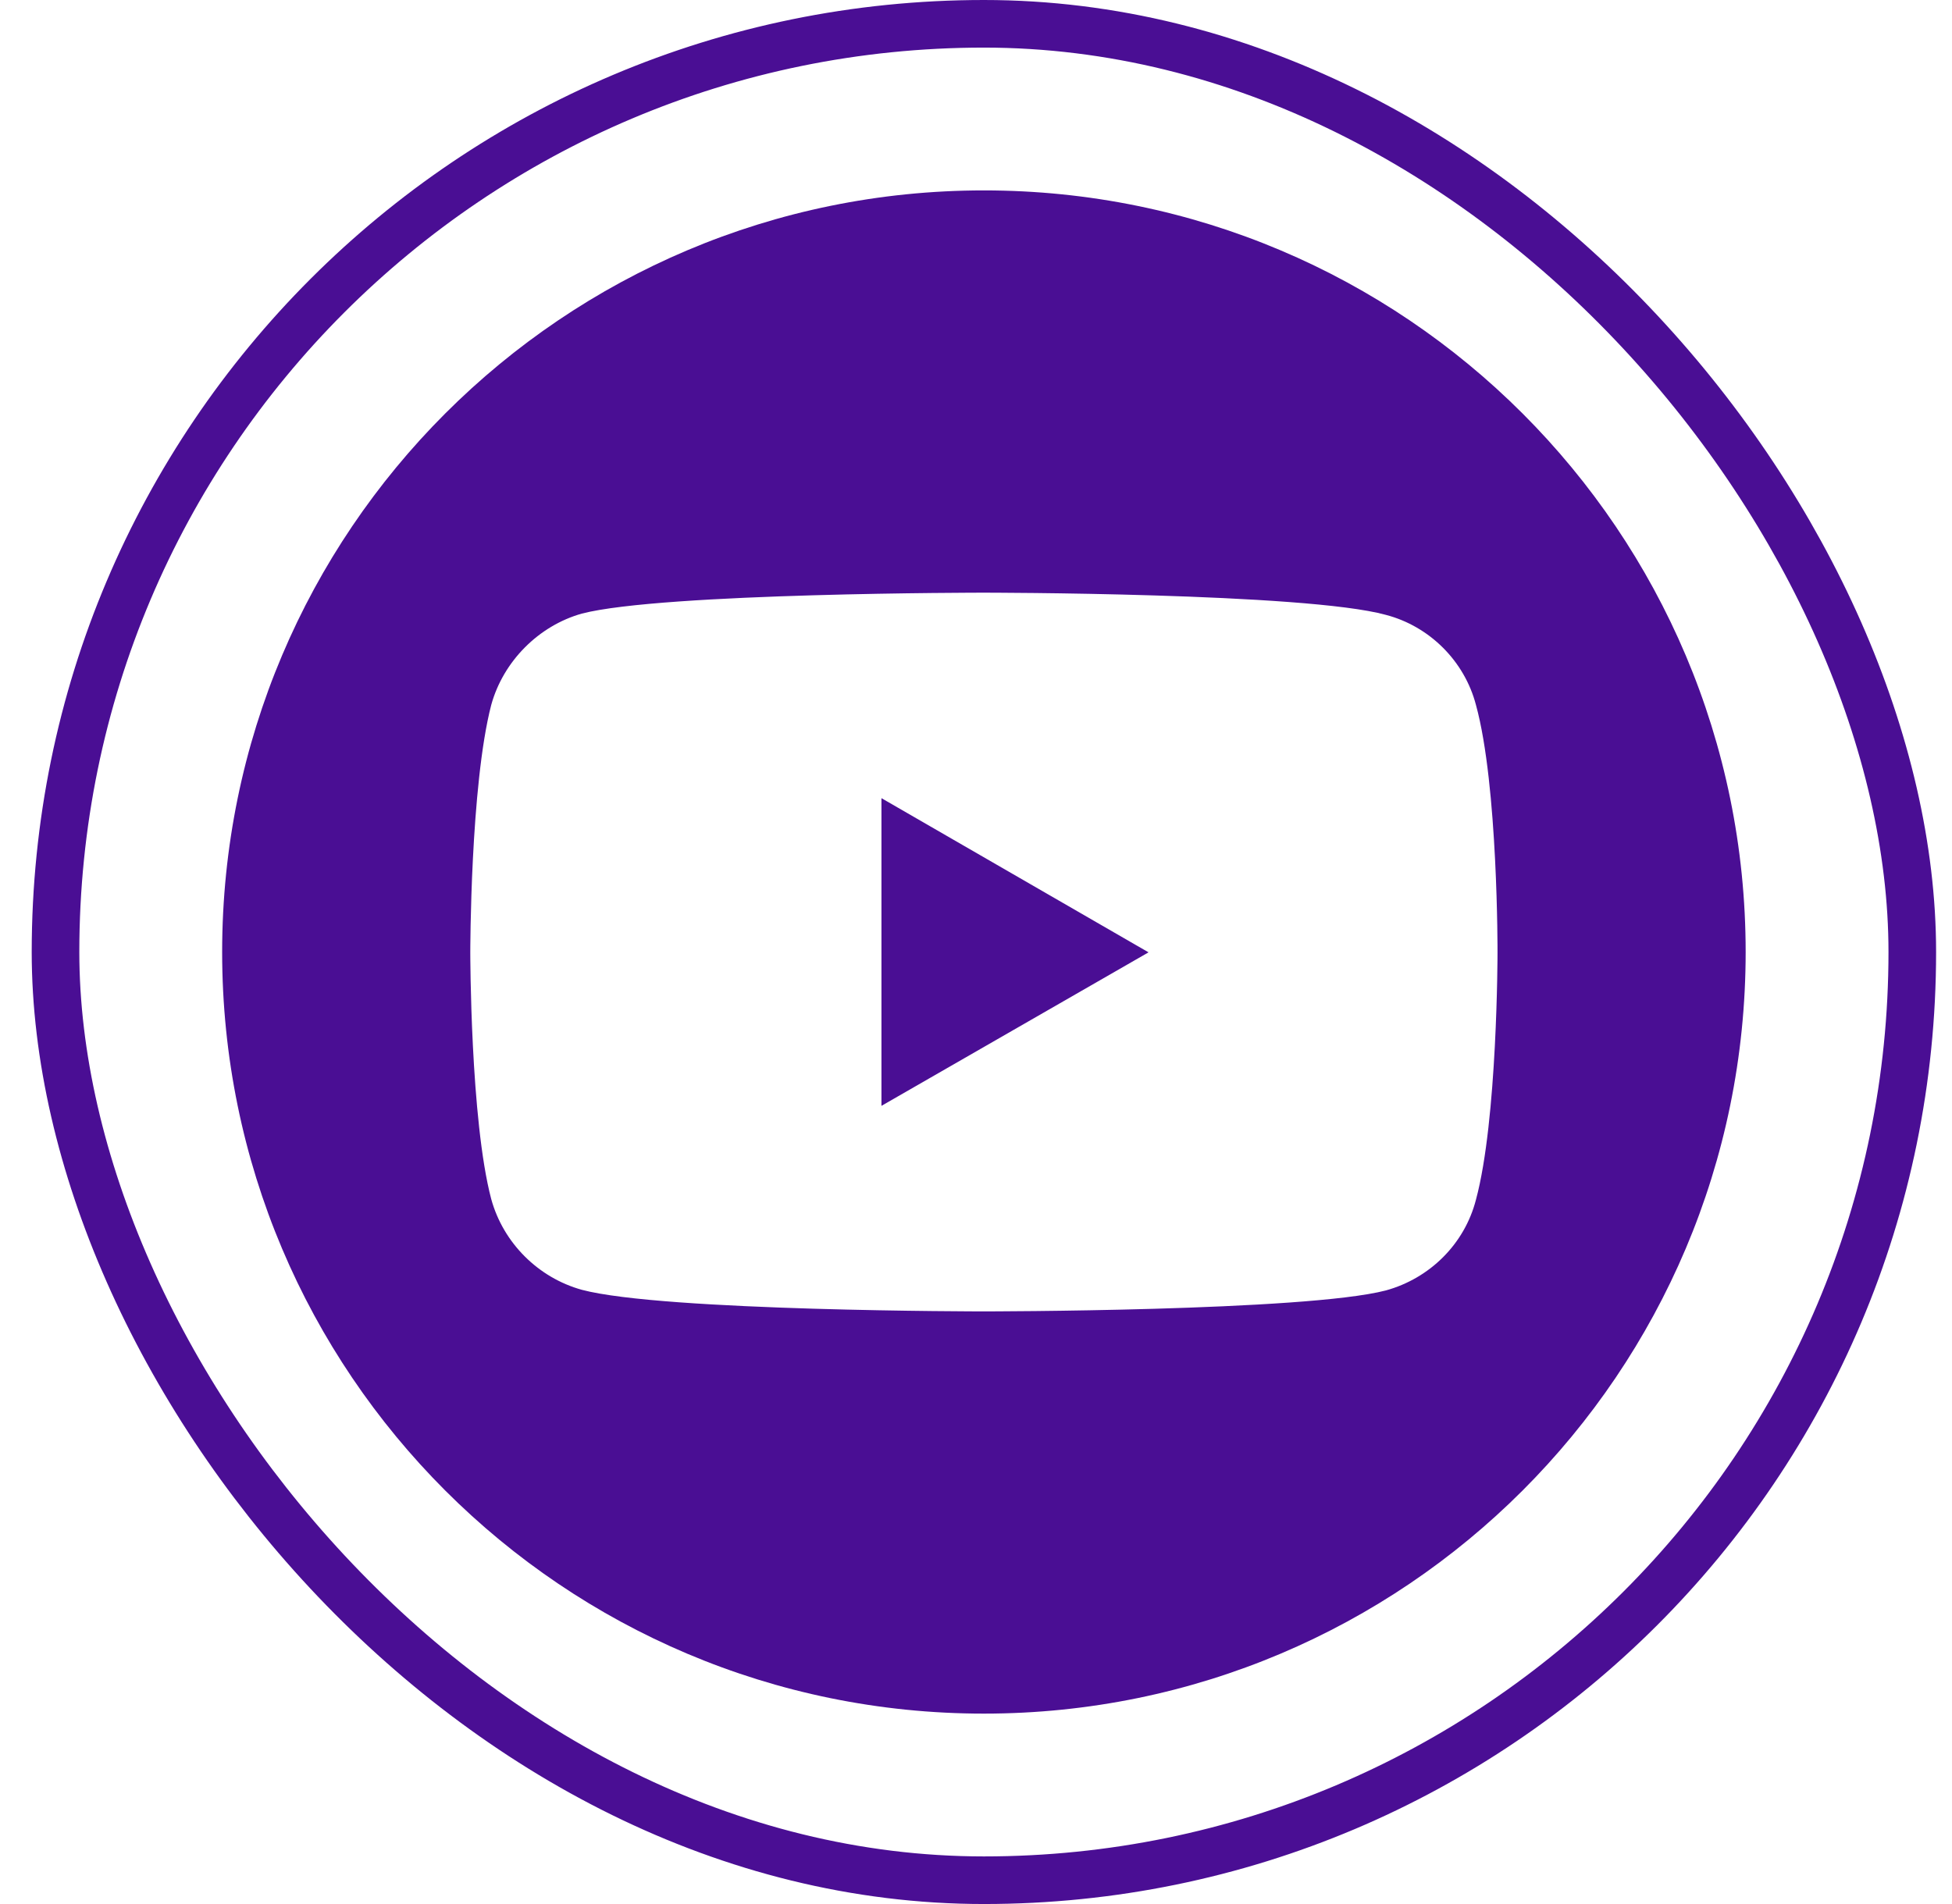 <svg width="41" height="40" viewBox="0 0 41 40" fill="none" xmlns="http://www.w3.org/2000/svg">
<rect x="1.166" y="0.5" width="39" height="39" rx="19.5" stroke="#4A0E94"/>
<path fill-rule="evenodd" clip-rule="evenodd" d="M20.666 4C29.503 4 36.666 11.163 36.666 20C36.666 28.837 29.503 36 20.666 36C11.829 36 4.666 28.837 4.666 20C4.666 11.163 11.829 4 20.666 4ZM12.223 12.89C13.916 12.451 20.659 12.451 20.659 12.451C20.659 12.451 27.416 12.451 29.108 12.917C30.028 13.157 30.761 13.89 31.001 14.809C31.467 16.502 31.454 20.02 31.454 20.02C31.454 20.02 31.454 23.525 31.001 25.204C30.761 26.137 30.028 26.857 29.108 27.11C27.416 27.55 20.659 27.55 20.659 27.55C20.659 27.55 13.929 27.55 12.223 27.097C11.304 26.843 10.571 26.111 10.318 25.191C9.878 23.525 9.878 20.007 9.878 20.007C9.878 20.007 9.878 16.502 10.318 14.809C10.571 13.89 11.317 13.144 12.223 12.89ZM24.124 20.007L18.514 16.768V23.232L24.124 20.007Z" fill="#4A0E94"/>
</svg>

